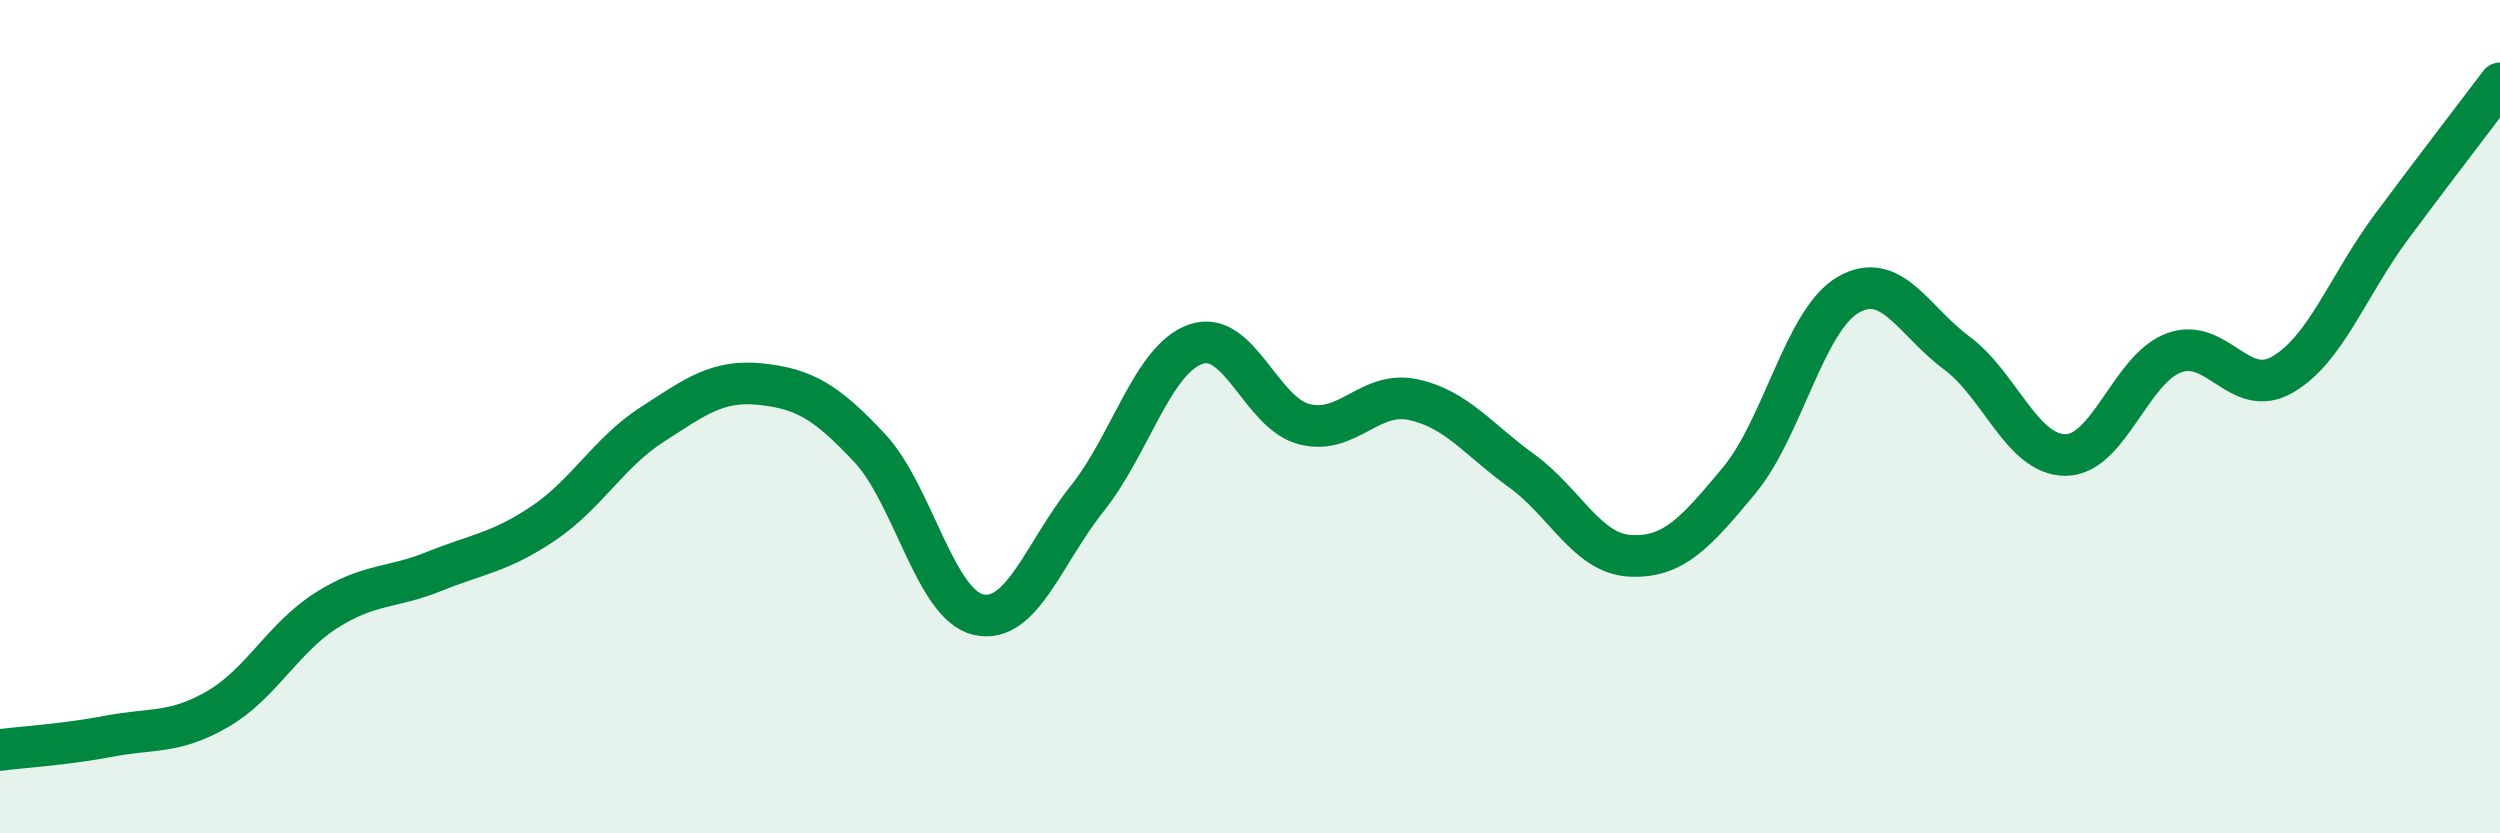 
    <svg width="60" height="20" viewBox="0 0 60 20" xmlns="http://www.w3.org/2000/svg">
      <path
        d="M 0,18 C 0.52,17.93 1.57,17.87 2.61,17.67 C 3.65,17.47 4.18,17.62 5.22,17.02 C 6.26,16.42 6.79,15.31 7.83,14.65 C 8.87,13.99 9.39,14.13 10.43,13.71 C 11.47,13.29 12,13.26 13.04,12.56 C 14.08,11.86 14.61,10.86 15.65,10.19 C 16.69,9.52 17.22,9.11 18.26,9.22 C 19.3,9.33 19.83,9.64 20.87,10.75 C 21.91,11.86 22.44,14.51 23.48,14.75 C 24.52,14.99 25.05,13.27 26.09,11.97 C 27.13,10.67 27.66,8.62 28.7,8.26 C 29.74,7.9 30.26,9.91 31.3,10.18 C 32.34,10.45 32.87,9.37 33.91,9.59 C 34.95,9.81 35.48,10.55 36.52,11.3 C 37.56,12.05 38.09,13.29 39.13,13.34 C 40.17,13.39 40.7,12.78 41.74,11.53 C 42.78,10.28 43.31,7.69 44.35,7.08 C 45.39,6.47 45.92,7.7 46.96,8.47 C 48,9.24 48.53,10.92 49.57,10.92 C 50.61,10.92 51.13,8.86 52.17,8.47 C 53.21,8.08 53.74,9.59 54.78,8.99 C 55.82,8.39 56.35,6.85 57.39,5.45 C 58.43,4.05 59.48,2.69 60,2L60 20L0 20Z"
        fill="#008740"
        opacity="0.1"
        stroke-linecap="round"
        stroke-linejoin="round"
      />
      <path
        d="M 0,18 C 0.52,17.93 1.57,17.87 2.61,17.67 C 3.65,17.47 4.18,17.62 5.22,17.02 C 6.26,16.42 6.79,15.31 7.83,14.65 C 8.87,13.99 9.39,14.13 10.43,13.71 C 11.47,13.29 12,13.26 13.04,12.56 C 14.08,11.86 14.61,10.86 15.65,10.19 C 16.69,9.52 17.22,9.11 18.26,9.22 C 19.3,9.33 19.83,9.64 20.87,10.75 C 21.91,11.86 22.44,14.51 23.48,14.75 C 24.52,14.99 25.05,13.27 26.09,11.97 C 27.13,10.67 27.66,8.62 28.7,8.26 C 29.74,7.9 30.26,9.91 31.3,10.18 C 32.34,10.45 32.87,9.37 33.91,9.59 C 34.95,9.81 35.48,10.55 36.52,11.3 C 37.56,12.05 38.09,13.29 39.13,13.34 C 40.17,13.39 40.7,12.78 41.74,11.53 C 42.78,10.28 43.31,7.69 44.35,7.08 C 45.39,6.47 45.92,7.7 46.96,8.47 C 48,9.24 48.53,10.92 49.57,10.92 C 50.61,10.92 51.13,8.86 52.17,8.47 C 53.21,8.08 53.74,9.59 54.78,8.99 C 55.82,8.39 56.35,6.85 57.39,5.45 C 58.43,4.05 59.48,2.69 60,2"
        stroke="#008740"
        stroke-width="1"
        fill="none"
        stroke-linecap="round"
        stroke-linejoin="round"
      />
    </svg>
  